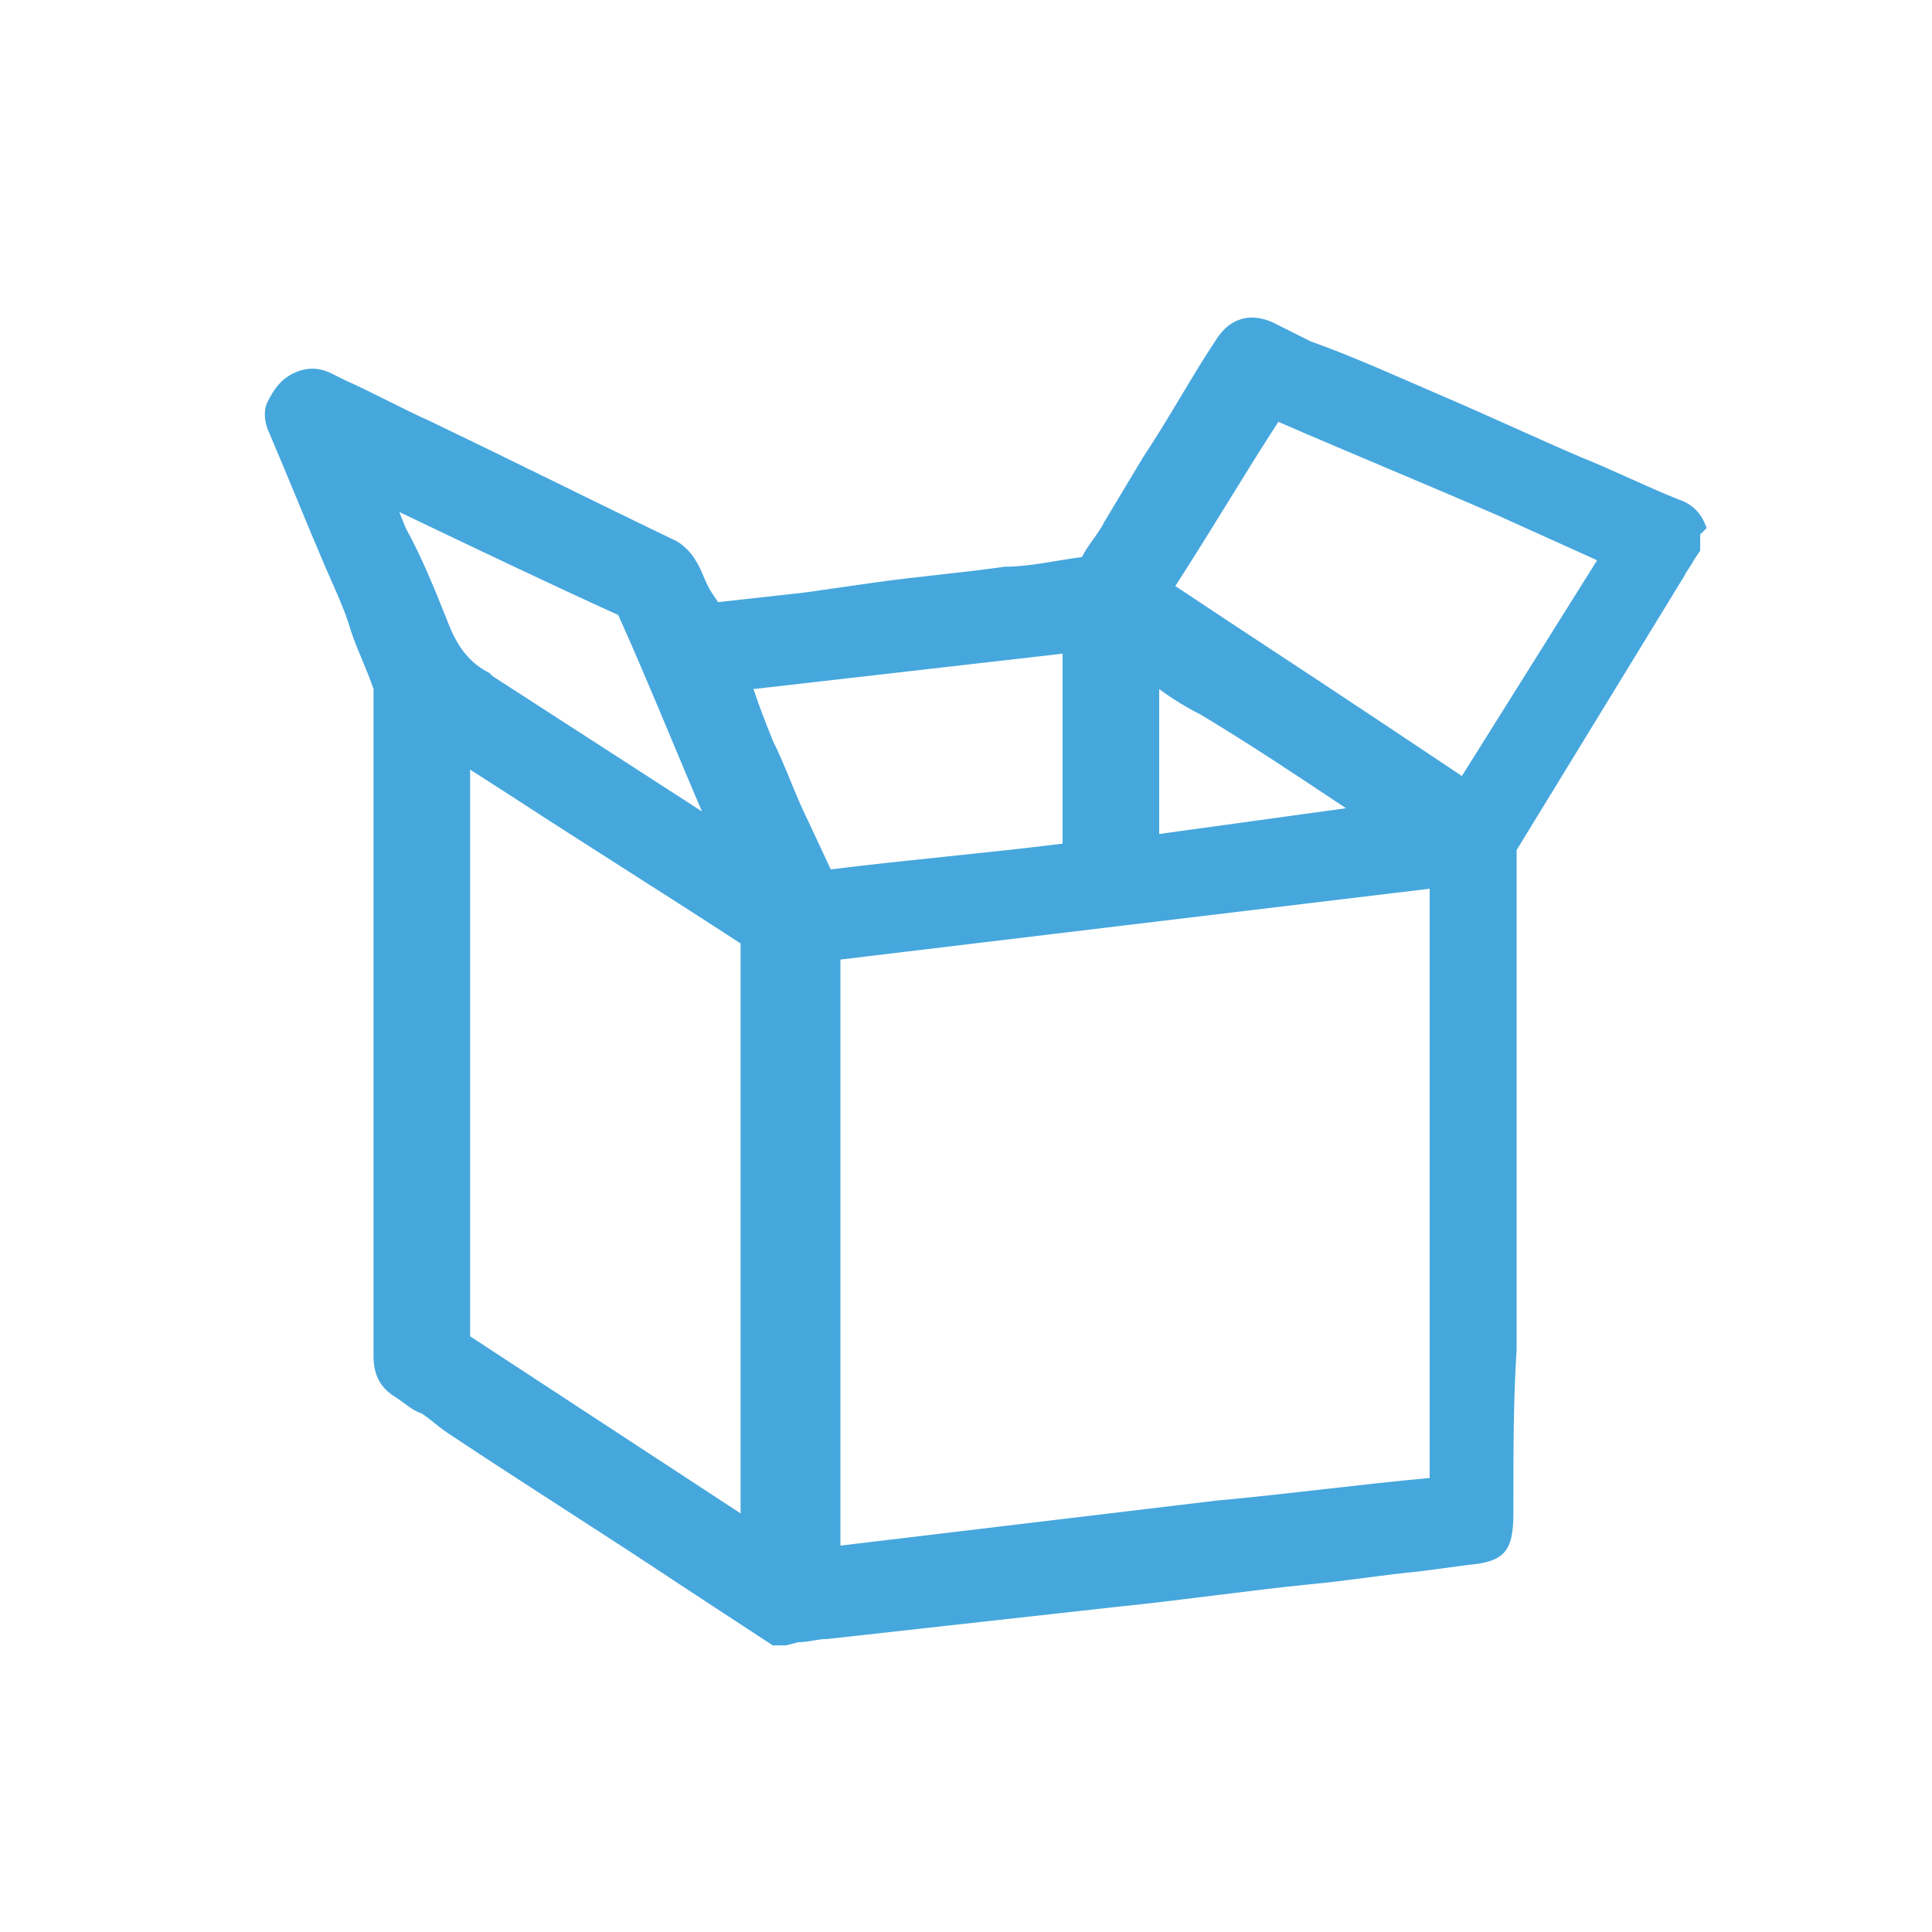 <?xml version="1.0" encoding="utf-8"?>
<!-- Generator: Adobe Illustrator 27.9.0, SVG Export Plug-In . SVG Version: 6.00 Build 0)  -->
<svg version="1.1" id="Layer_1" xmlns="http://www.w3.org/2000/svg" xmlns:xlink="http://www.w3.org/1999/xlink" x="0px" y="0px"
	 viewBox="0 0 60 60" style="enable-background:new 0 0 60 60;" xml:space="preserve">
<style type="text/css">
	.st0{fill:#46A7DD;}
</style>
<g>
	<path class="st0" d="M53,16.4c-0.2-0.6-0.6-0.8-0.9-0.9c-1-0.4-2-0.9-3-1.3c-1.4-0.6-2.9-1.3-4.3-1.9c-1.4-0.6-2.7-1.2-4.1-1.7
		L39.5,10c-0.7-0.3-1.3-0.1-1.7,0.5c-0.8,1.2-1.5,2.5-2.3,3.7l-1.2,2c-0.2,0.4-0.5,0.7-0.7,1.1c-0.8,0.1-1.6,0.3-2.4,0.3
		c-1.4,0.2-2.7,0.3-4.1,0.5L25,18.4c-0.9,0.1-1.8,0.2-2.7,0.3l-0.2-0.3c-0.2-0.3-0.3-0.7-0.5-1c-0.1-0.2-0.4-0.5-0.6-0.6
		c-2.5-1.2-5.1-2.5-7.6-3.7c-0.9-0.4-1.8-0.9-2.7-1.3l-0.4-0.2c-0.4-0.2-0.8-0.2-1.2,0c-0.4,0.2-0.6,0.5-0.8,0.9
		c-0.1,0.2-0.1,0.5,0,0.8c0.6,1.4,1.2,2.9,1.8,4.3c0.3,0.7,0.6,1.3,0.8,2c0.2,0.6,0.5,1.2,0.7,1.8c0,0.1,0,0.2,0,0.2l0,18.8
		c0,0.3,0,0.6,0,0.9c0,0.3,0,0.6,0,0.8c0,0.6,0.2,1,0.7,1.3c0.3,0.2,0.5,0.4,0.8,0.5c0.3,0.2,0.5,0.4,0.8,0.6
		c2.4,1.6,4.8,3.1,7.2,4.7l2.9,1.9h0.4l0.4-0.1c0.3,0,0.6-0.1,0.9-0.1l9-1c2-0.2,4-0.5,6-0.7c1.1-0.1,2.3-0.3,3.4-0.4l1.5-0.2
		c1.1-0.1,1.4-0.4,1.4-1.6l0-0.4c0-1.6,0-3.1,0.1-4.7l0-15.4c0,0,0-0.1,0-0.1l5.2-8.5c0.1-0.2,0.2-0.3,0.3-0.5l0.2-0.3v-0.5L53,16.4
		z M36,21.4c0.4,0.3,0.9,0.6,1.3,0.8c1.5,0.9,3,1.9,4.5,2.9L36,25.9V21.4z M13.9,19.3c-0.4-1-0.8-2-1.3-2.9l-0.2-0.5
		c2.3,1.1,4.6,2.2,6.8,3.2c0.9,2,1.7,4,2.6,6.1l-6.5-4.2l-0.1-0.1C14.6,20.6,14.2,20.1,13.9,19.3z M14.6,41.5l0-17.6c0,0,0,0,0,0
		l1.4,0.9c2.3,1.5,4.7,3,7,4.5c0,0,0,0,0,0l0,17.7L14.6,41.5z M25.8,27l-0.7-1.5c-0.4-0.8-0.7-1.7-1.1-2.5c-0.2-0.5-0.4-1-0.6-1.6
		l9.6-1.1l0,5.9C30.6,26.5,28.2,26.7,25.8,27z M44.4,45.7c0,0.1,0,0.2,0,0.2c-2.2,0.2-4.4,0.5-6.6,0.7L26.1,48l0-17.3
		c0-0.2,0-0.3,0-0.5c0-0.1,0-0.3,0-0.4l18.3-2.2l0,17.4C44.4,45.3,44.4,45.5,44.4,45.7z M45.4,24.1l-2.7-1.8
		c-2.1-1.4-4.1-2.7-6.2-4.1c1.1-1.7,2.1-3.4,3.2-5.1c2.3,1,4.5,1.9,6.8,2.9l3.1,1.4L45.4,24.1z"/>
</g>
</svg>
